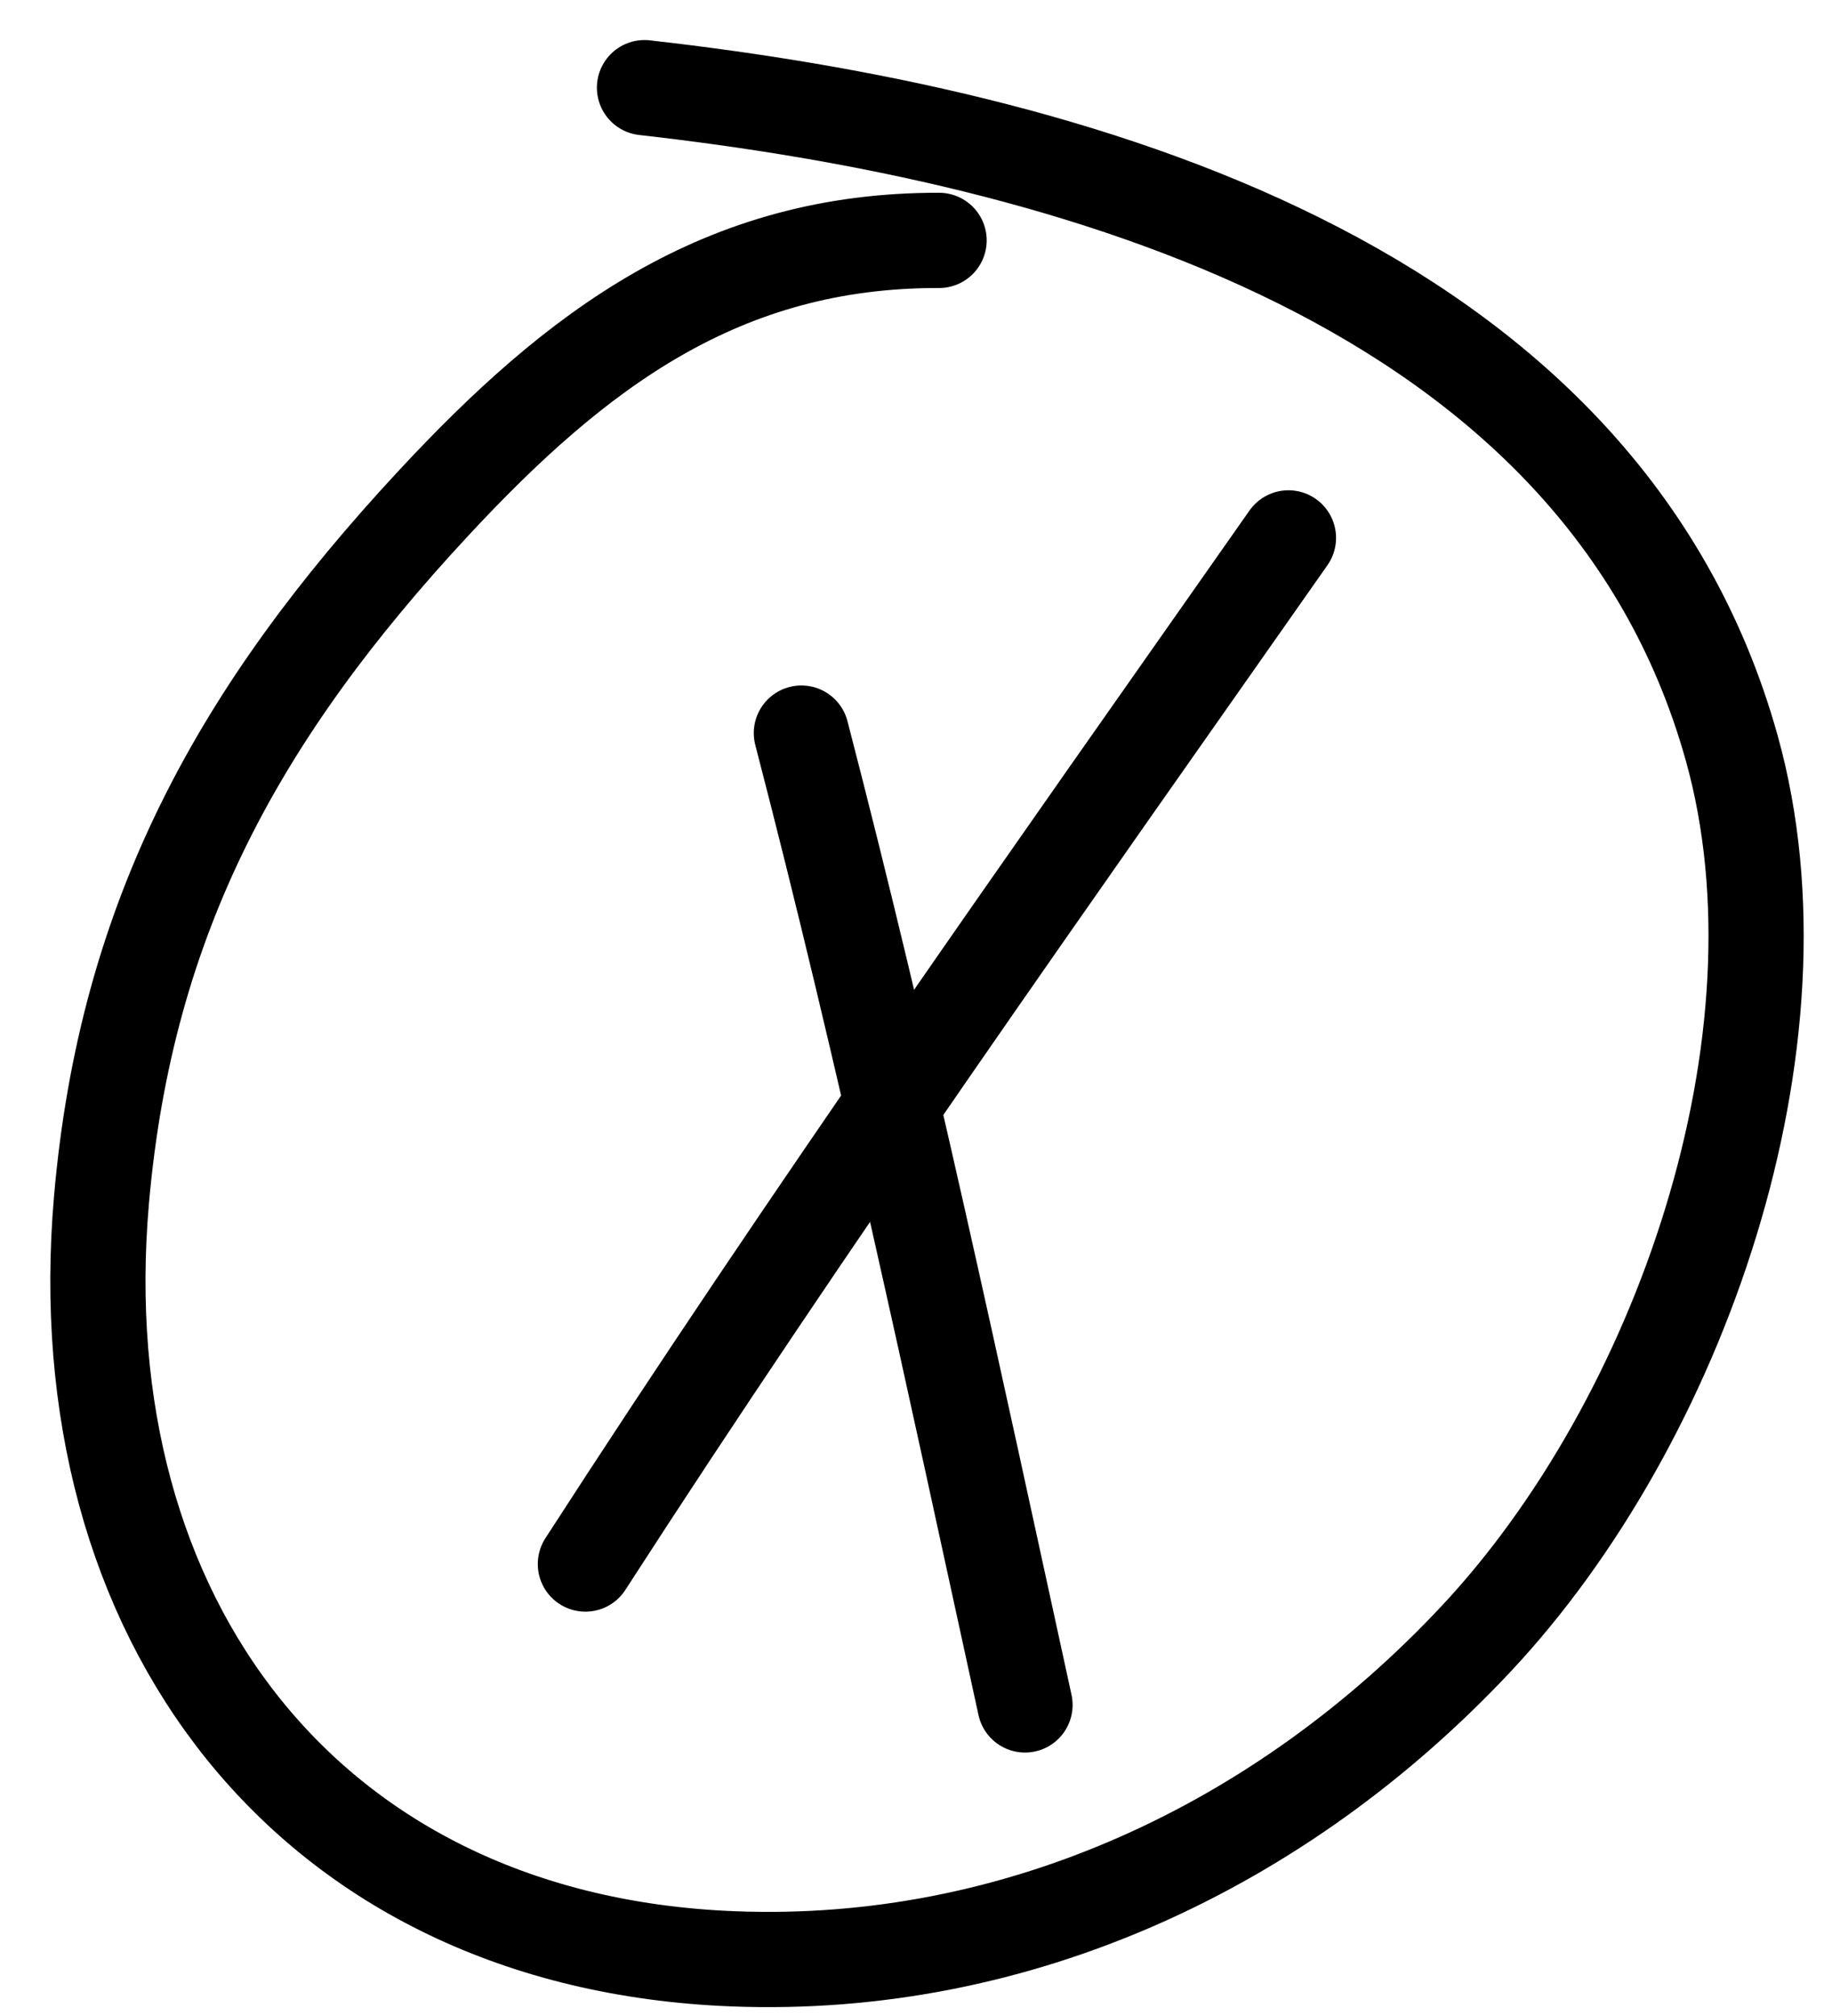 <?xml version="1.0" encoding="UTF-8"?> <svg xmlns="http://www.w3.org/2000/svg" width="30" height="33" viewBox="0 0 30 33" fill="none"><path d="M9.586 25.602C13.271 19.895 17.197 14.365 21.099 8.805" stroke="black" stroke-width="1.559" stroke-linecap="round"></path><path d="M13.123 12C14.492 17.266 15.623 22.587 16.785 27.908" stroke="black" stroke-width="1.559" stroke-linecap="round"></path><path d="M15.378 3.935C11.823 3.926 9.445 5.709 7.089 8.247C3.935 11.644 2.063 15.003 1.661 19.65C1.071 26.467 5.02 31.789 12.002 32.064C16.668 32.247 20.996 30.217 24.175 26.823C27.5 23.274 29.697 17.048 28.359 12.249C26.22 4.58 17.504 2.22 10.554 1.435" stroke="black" stroke-width="1.559" stroke-linecap="round"></path></svg> 